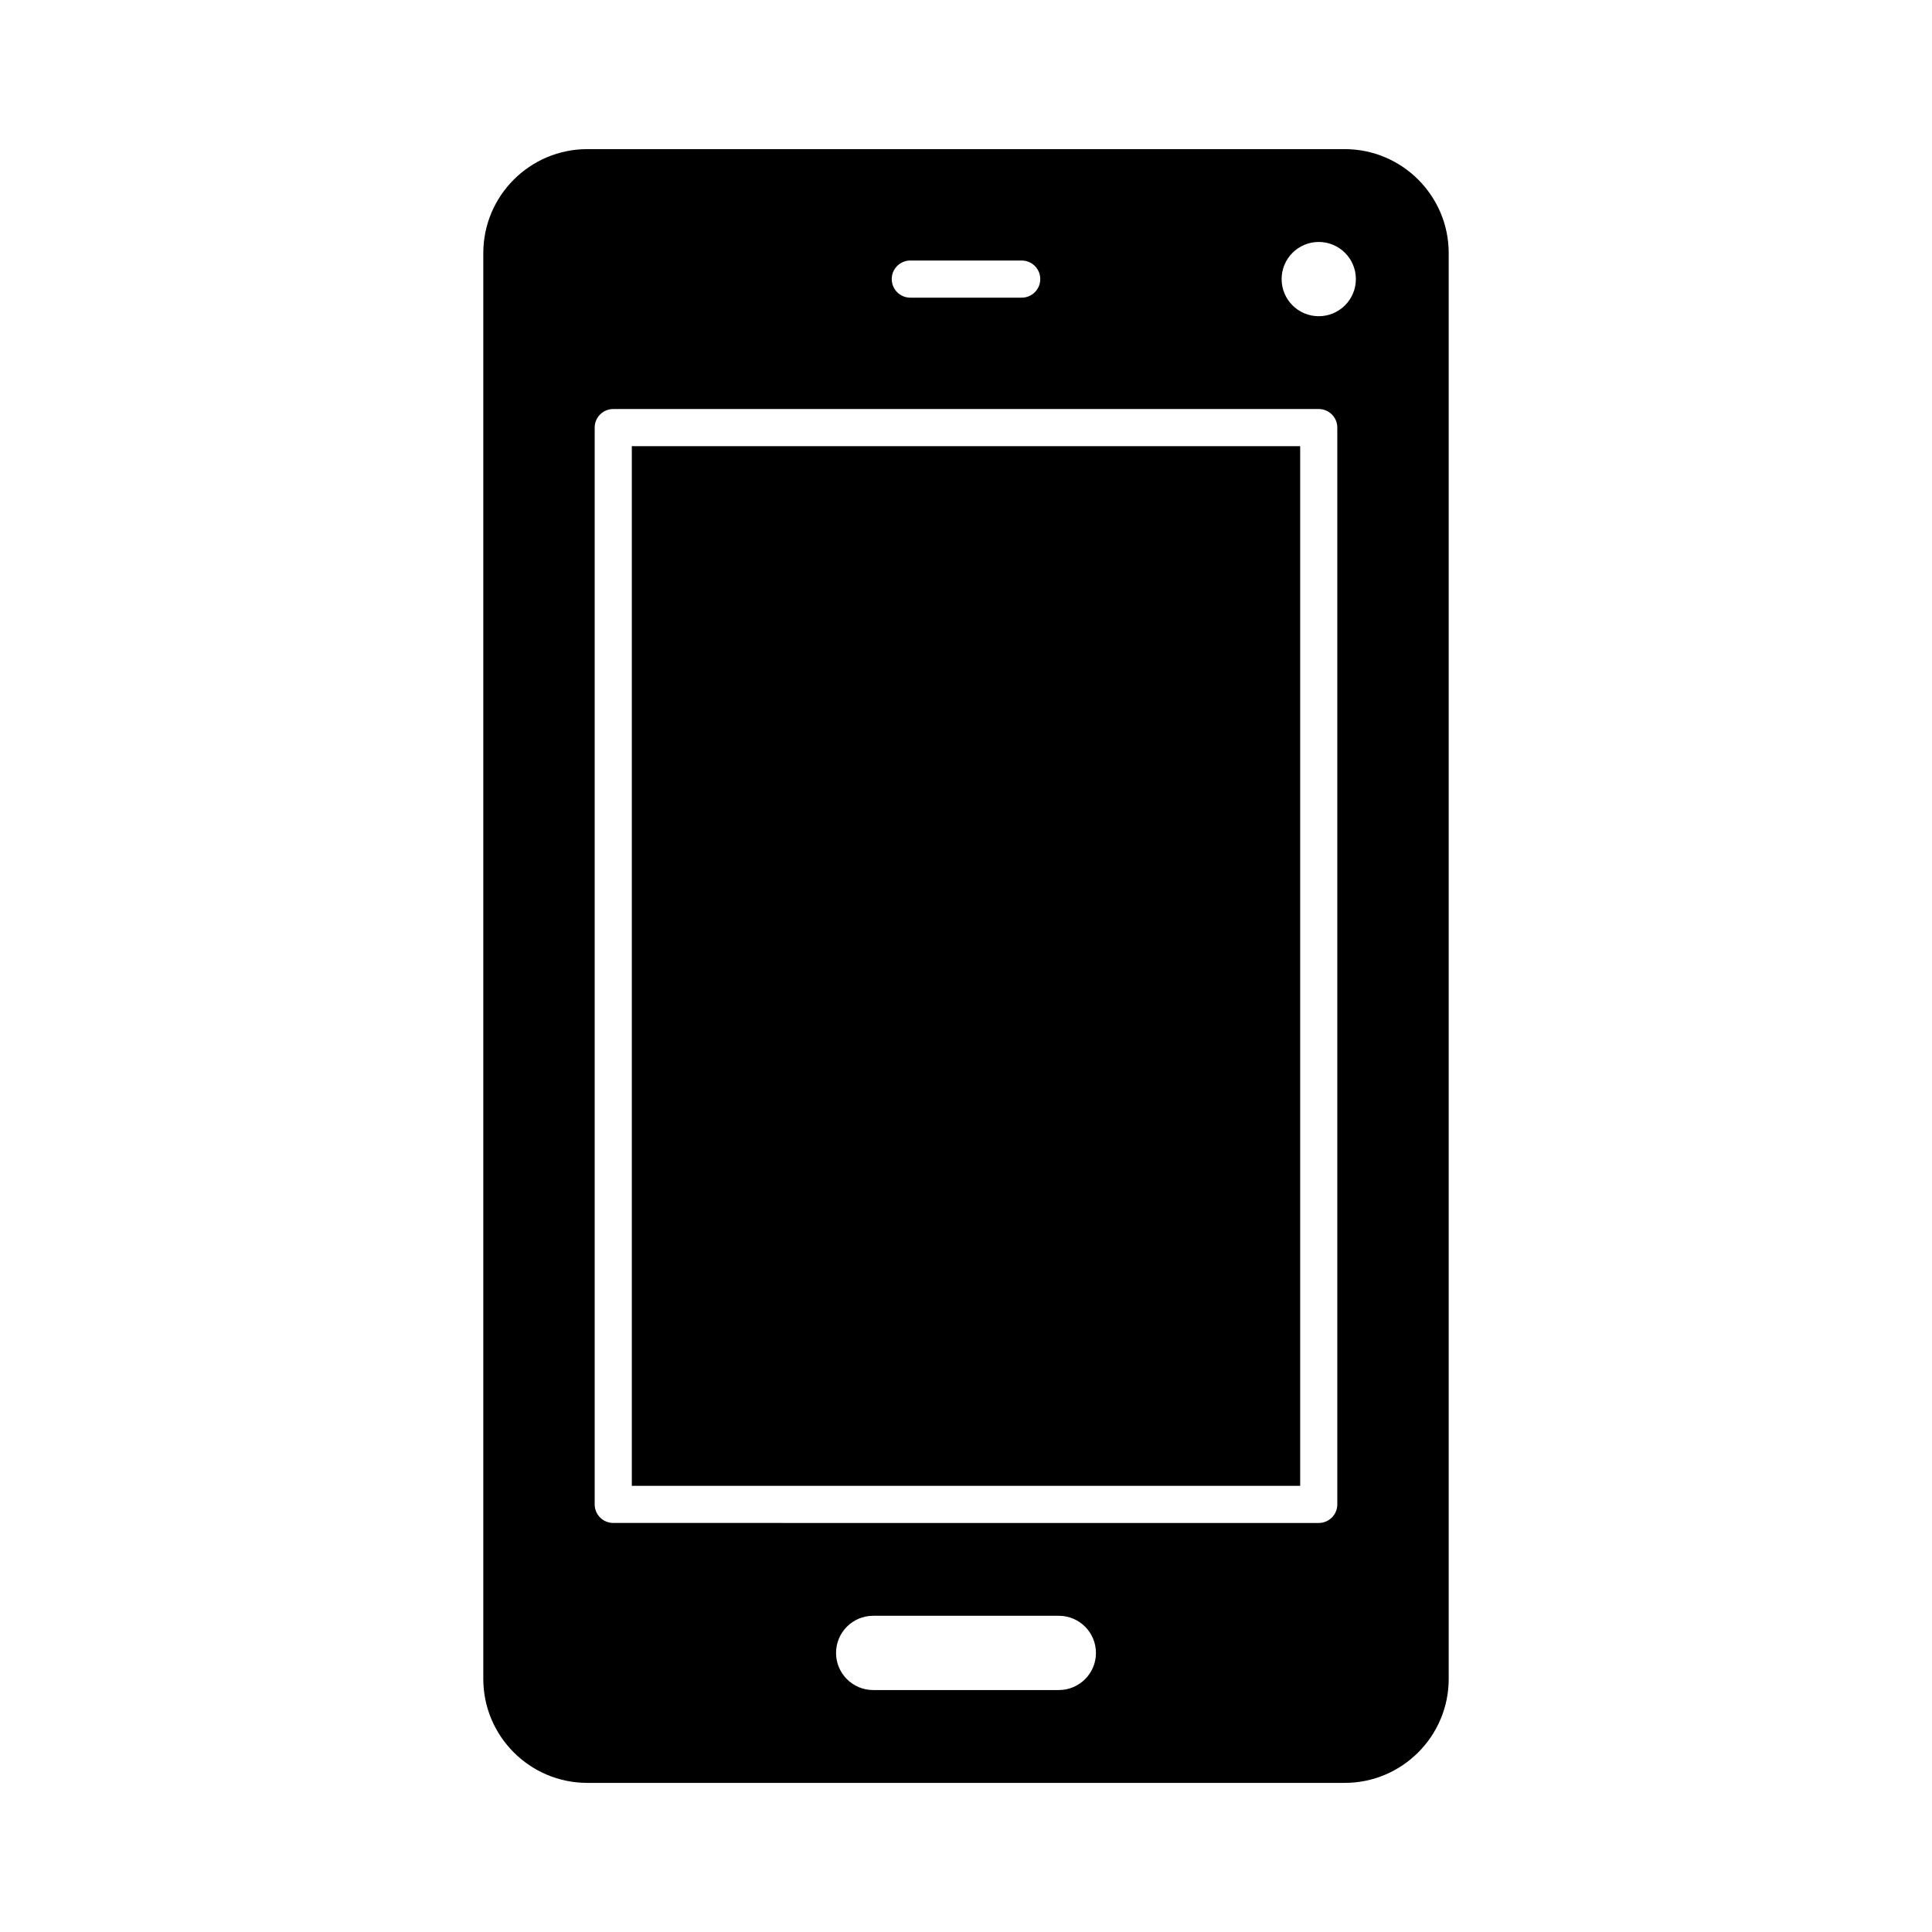 <?xml version="1.0" encoding="UTF-8"?>
<!-- The Best Svg Icon site in the world: iconSvg.co, Visit us! https://iconsvg.co -->
<svg fill="#000000" width="800px" height="800px" version="1.1" viewBox="144 144 512 512" xmlns="http://www.w3.org/2000/svg">
 <g>
  <path d="m311.44 262.24h177.12v275.52h-177.12z"/>
  <path d="m500.37 183.52h-200.74c-15.191 0-27.551 12.359-27.551 27.551v377.86c0 15.191 12.359 27.551 27.551 27.551h200.74c15.191 0 27.551-12.359 27.551-27.551v-377.86c0-15.191-12.359-27.551-27.551-27.551zm-115.13 29.52h29.52c2.719 0 4.922 2.203 4.922 4.922s-2.203 4.922-4.922 4.922h-29.52c-2.719 0-4.922-2.203-4.922-4.922 0.004-2.723 2.207-4.922 4.922-4.922zm39.359 378.84h-49.199c-5.434 0-9.84-4.406-9.84-9.84 0-5.434 4.406-9.84 9.84-9.84h49.199c5.434 0 9.84 4.406 9.84 9.84 0 5.434-4.402 9.84-9.84 9.84zm73.801-49.199c0 2.719-2.203 4.922-4.922 4.922l-186.96-0.004c-2.719 0-4.922-2.203-4.922-4.922v-285.36c0-2.719 2.203-4.922 4.922-4.922h186.96c2.719 0 4.922 2.203 4.922 4.922zm-4.918-314.88c-5.434 0-9.84-4.406-9.84-9.84 0-5.434 4.406-9.84 9.84-9.84 5.434 0 9.84 4.406 9.84 9.84 0 5.438-4.406 9.84-9.84 9.84z"/>
 </g>
</svg>